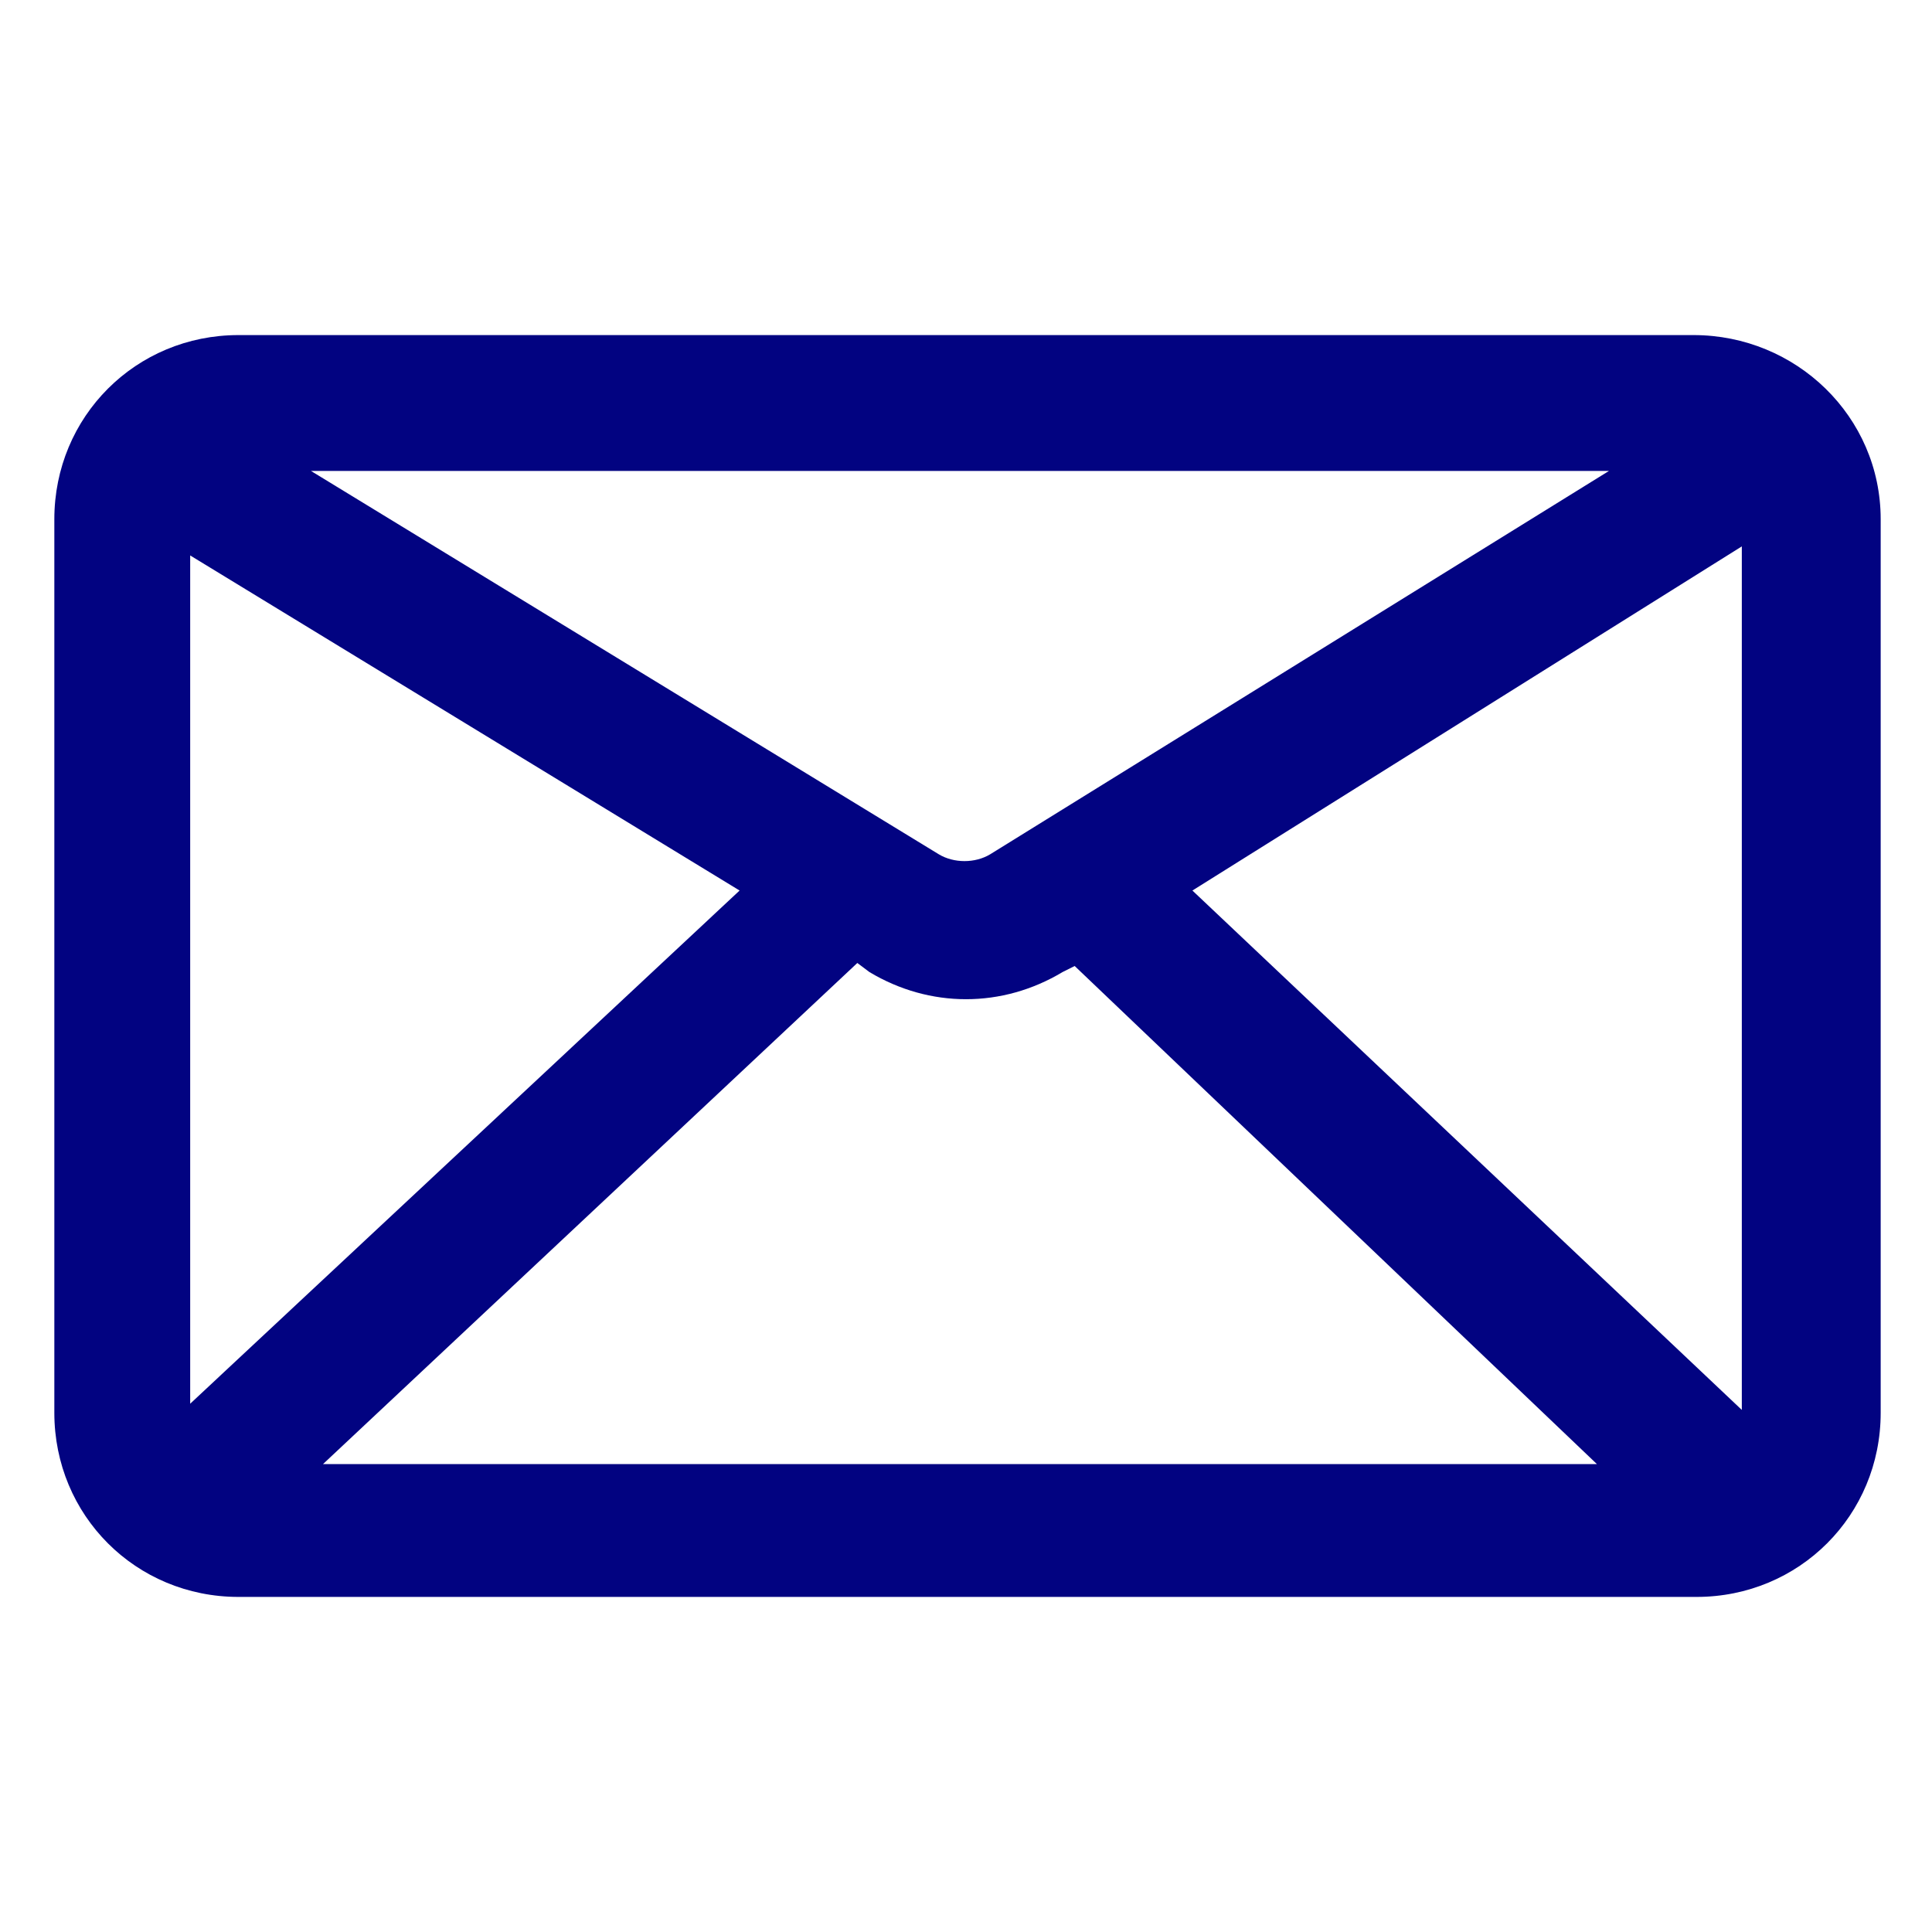 <?xml version="1.0" encoding="utf-8"?>
<!-- Generator: Adobe Illustrator 22.0.0, SVG Export Plug-In . SVG Version: 6.00 Build 0)  -->
<svg xmlns="http://www.w3.org/2000/svg" xmlns:xlink="http://www.w3.org/1999/xlink" fill="#020381" width="52" height="52" version="1.1" id="Layer_1" x="0px" y="0px" viewBox="0 0 64 64" style="enable-background:new 0 0 64 64;" xml:space="preserve">
<title>envelope-alt</title>
<path d="M56.1,11.1H7.9c-3.4,0-6.1,2.7-6.1,6.1v29.6c0,3.4,2.7,6.1,6.1,6.1h48.3c3.4,0,6.1-2.7,6.1-6.1V17.2  C62.3,13.8,59.5,11.1,56.1,11.1z M6.3,18.4l18.2,11.1l-18.2,17V18.4z M32.8,28.3c-0.5,0.3-1.2,0.3-1.7,0L10.3,15.6h43L32.8,28.3z   M28.4,31.9l0.4,0.3c1,0.6,2.1,0.9,3.2,0.9c1.1,0,2.2-0.3,3.2-0.9l0.4-0.2l17.3,16.5H10.7L28.4,31.9z M57.8,46.8  C57.8,46.8,57.7,46.8,57.8,46.8L39.5,29.5l18.2-11.4V46.8z"/>
</svg>
